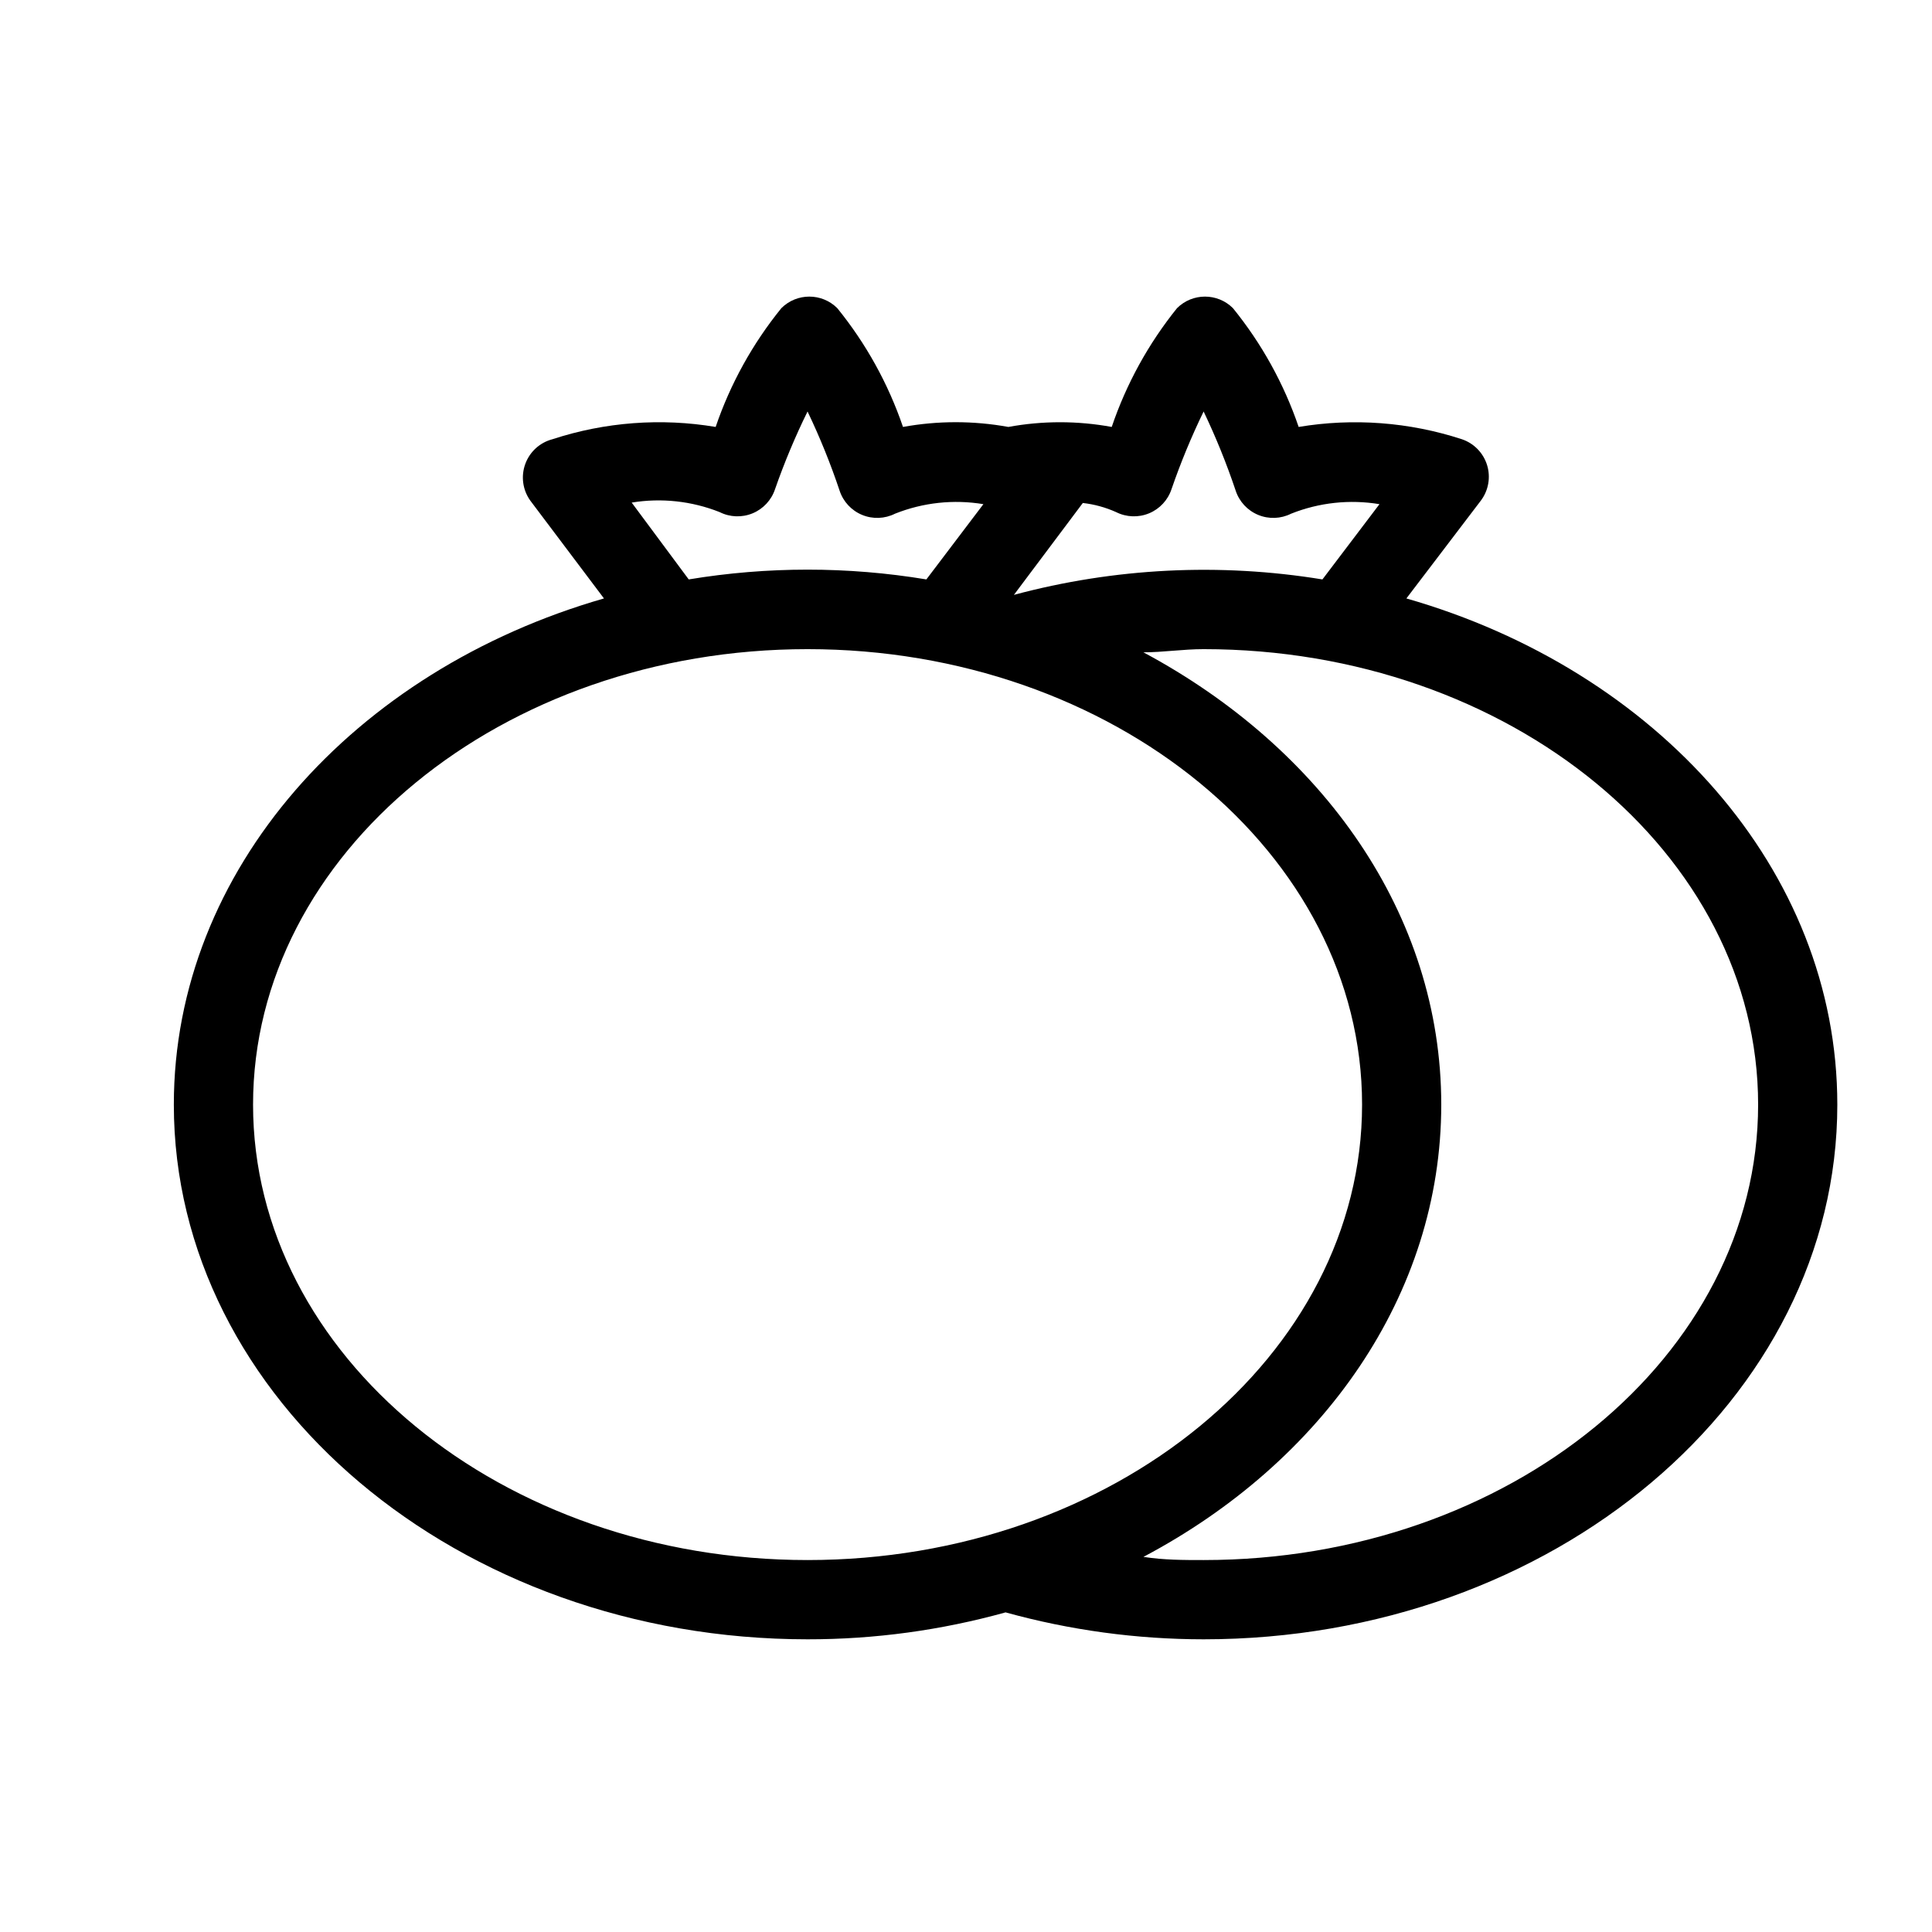 <?xml version="1.0" encoding="UTF-8"?>
<!-- Uploaded to: SVG Repo, www.svgrepo.com, Generator: SVG Repo Mixer Tools -->
<svg fill="#000000" width="800px" height="800px" version="1.1" viewBox="144 144 512 512" xmlns="http://www.w3.org/2000/svg">
 <path d="m516.71 302.59 19.73-25.922c2.031-2.695 2.644-6.203 1.648-9.426-1-3.223-3.484-5.769-6.684-6.844-13.945-4.551-28.777-5.668-43.246-3.254-3.902-11.441-9.801-22.102-17.422-31.488-4.094-4.07-10.707-4.07-14.801 0-7.578 9.398-13.438 20.055-17.316 31.488-9.059-1.664-18.34-1.664-27.395 0-9.23-1.676-18.691-1.676-27.922 0-3.902-11.441-9.801-22.102-17.422-31.488-4.094-4.07-10.707-4.07-14.801 0-7.621 9.387-13.52 20.047-17.422 31.488-14.465-2.426-29.305-1.309-43.242 3.254-3.348 0.871-6.047 3.336-7.219 6.586-1.176 3.254-0.676 6.871 1.34 9.684l19.523 25.926c-66.125 18.996-113.99 71.895-113.99 134.14 0 78.09 75.359 141.7 167.94 141.7 17.734 0.016 35.391-2.387 52.48-7.137 17.09 4.731 34.742 7.129 52.48 7.137 92.574 0 167.94-63.605 167.94-141.7-0.004-62.242-47.863-115.14-114.2-134.14zm-76.938-22.883v0.004c2.731 1.375 5.922 1.492 8.742 0.324 2.824-1.168 4.996-3.512 5.953-6.414 2.418-7.019 5.258-13.891 8.504-20.57 3.258 6.816 6.098 13.828 8.5 20.992 0.957 2.902 3.129 5.242 5.953 6.41 2.82 1.172 6.012 1.051 8.742-0.324 7.426-2.957 15.52-3.828 23.406-2.519l-15.117 19.945c-27.234-4.453-55.105-3.059-81.762 4.094l18.262-24.352c3.047 0.344 6.019 1.16 8.816 2.414zm-128.37-2.516c7.856-1.289 15.906-0.418 23.305 2.519 2.727 1.375 5.918 1.492 8.742 0.324 2.82-1.168 4.996-3.512 5.949-6.414 2.453-7.023 5.328-13.895 8.609-20.57 3.262 6.816 6.102 13.828 8.5 20.992 0.957 2.902 3.129 5.242 5.953 6.41 2.82 1.172 6.016 1.051 8.742-0.324 7.426-2.957 15.52-3.828 23.406-2.519l-15.113 19.945c-20.852-3.457-42.129-3.457-62.977 0zm-100.34 159.54c0-66.543 65.914-120.7 146.95-120.7s146.95 54.16 146.95 120.7c-0.004 66.547-65.918 120.7-146.95 120.7-81.031 0-146.95-54.156-146.95-120.7zm251.91 120.7c-5.352 0-10.496 0-15.953-0.84 47.438-25.082 78.926-69.379 78.926-119.86s-31.488-94.465-78.93-119.86c5.246 0 10.496-0.84 15.953-0.84 81.031 0 146.95 54.16 146.95 120.7 0 66.547-65.914 120.7-146.94 120.7z"/>
</svg>